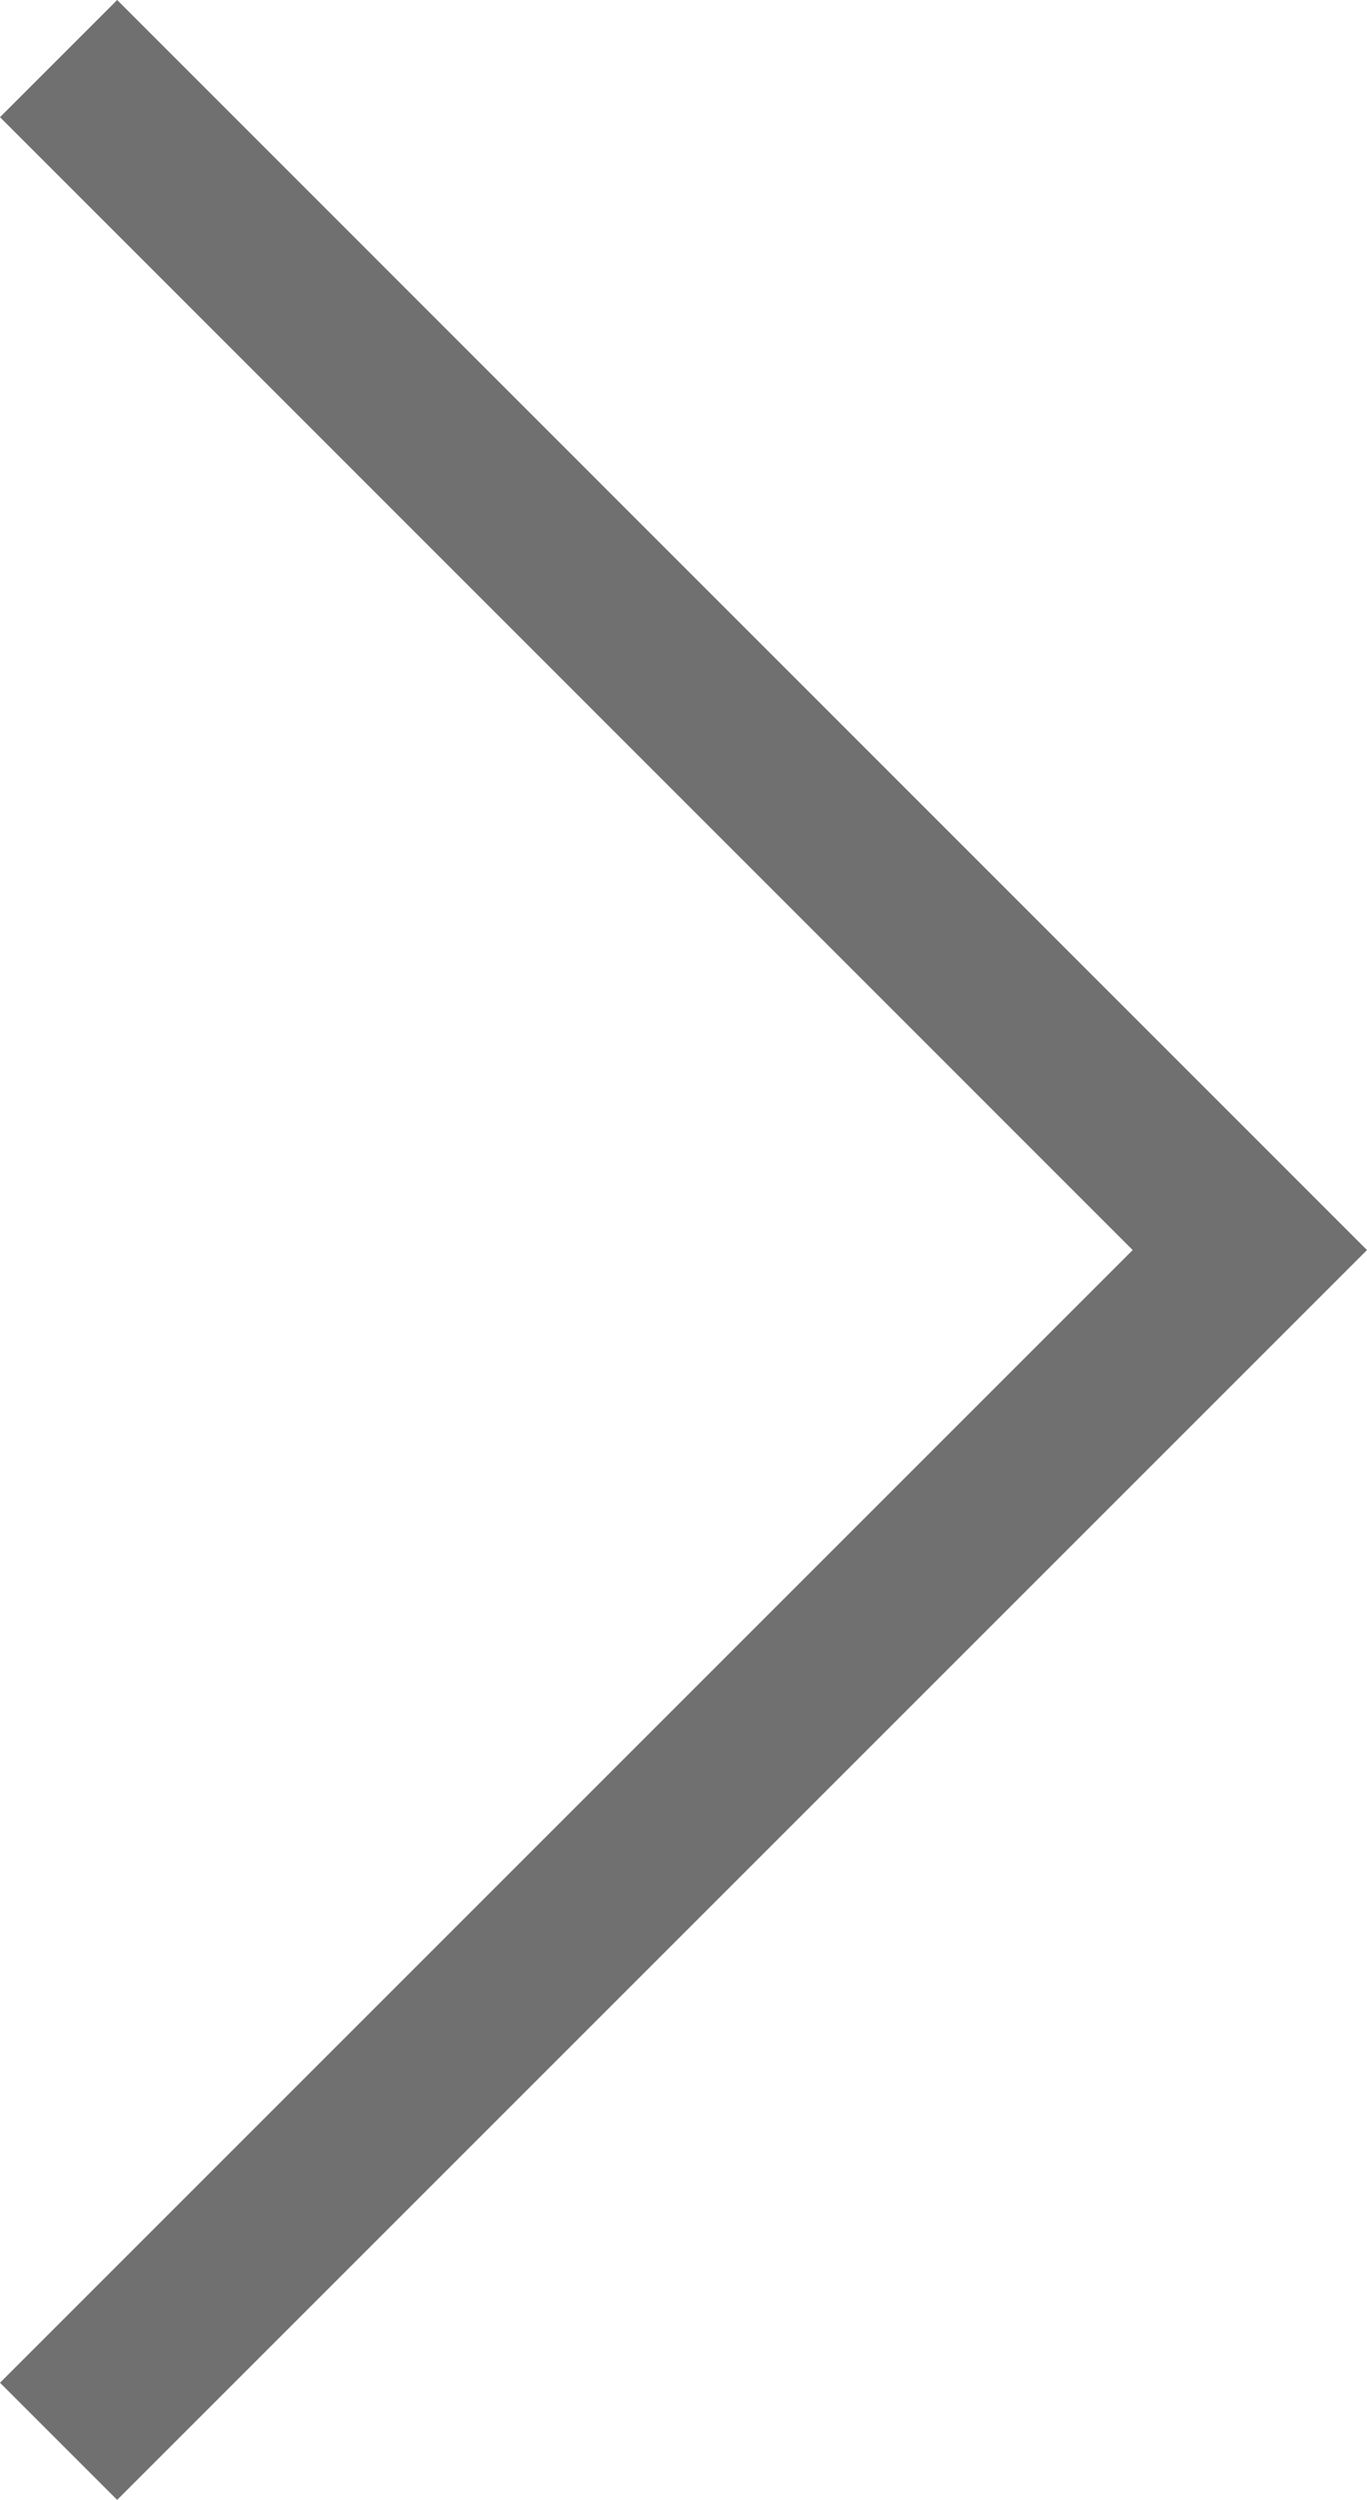 <svg xmlns="http://www.w3.org/2000/svg" width="6.732" height="12.311" viewBox="0 0 6.732 12.311">
  <g id="pagination-next" transform="translate(-998.5 -2074)">
    <path id="패스_1181" data-name="패스 1181" d="M15.061,13.491l-.577-.577L8.905,18.492,3.327,12.914l-.577.577,6.155,6.155Z" transform="translate(985.586 2089.061) rotate(-90)" fill="#707070"/>
  </g>
</svg>

